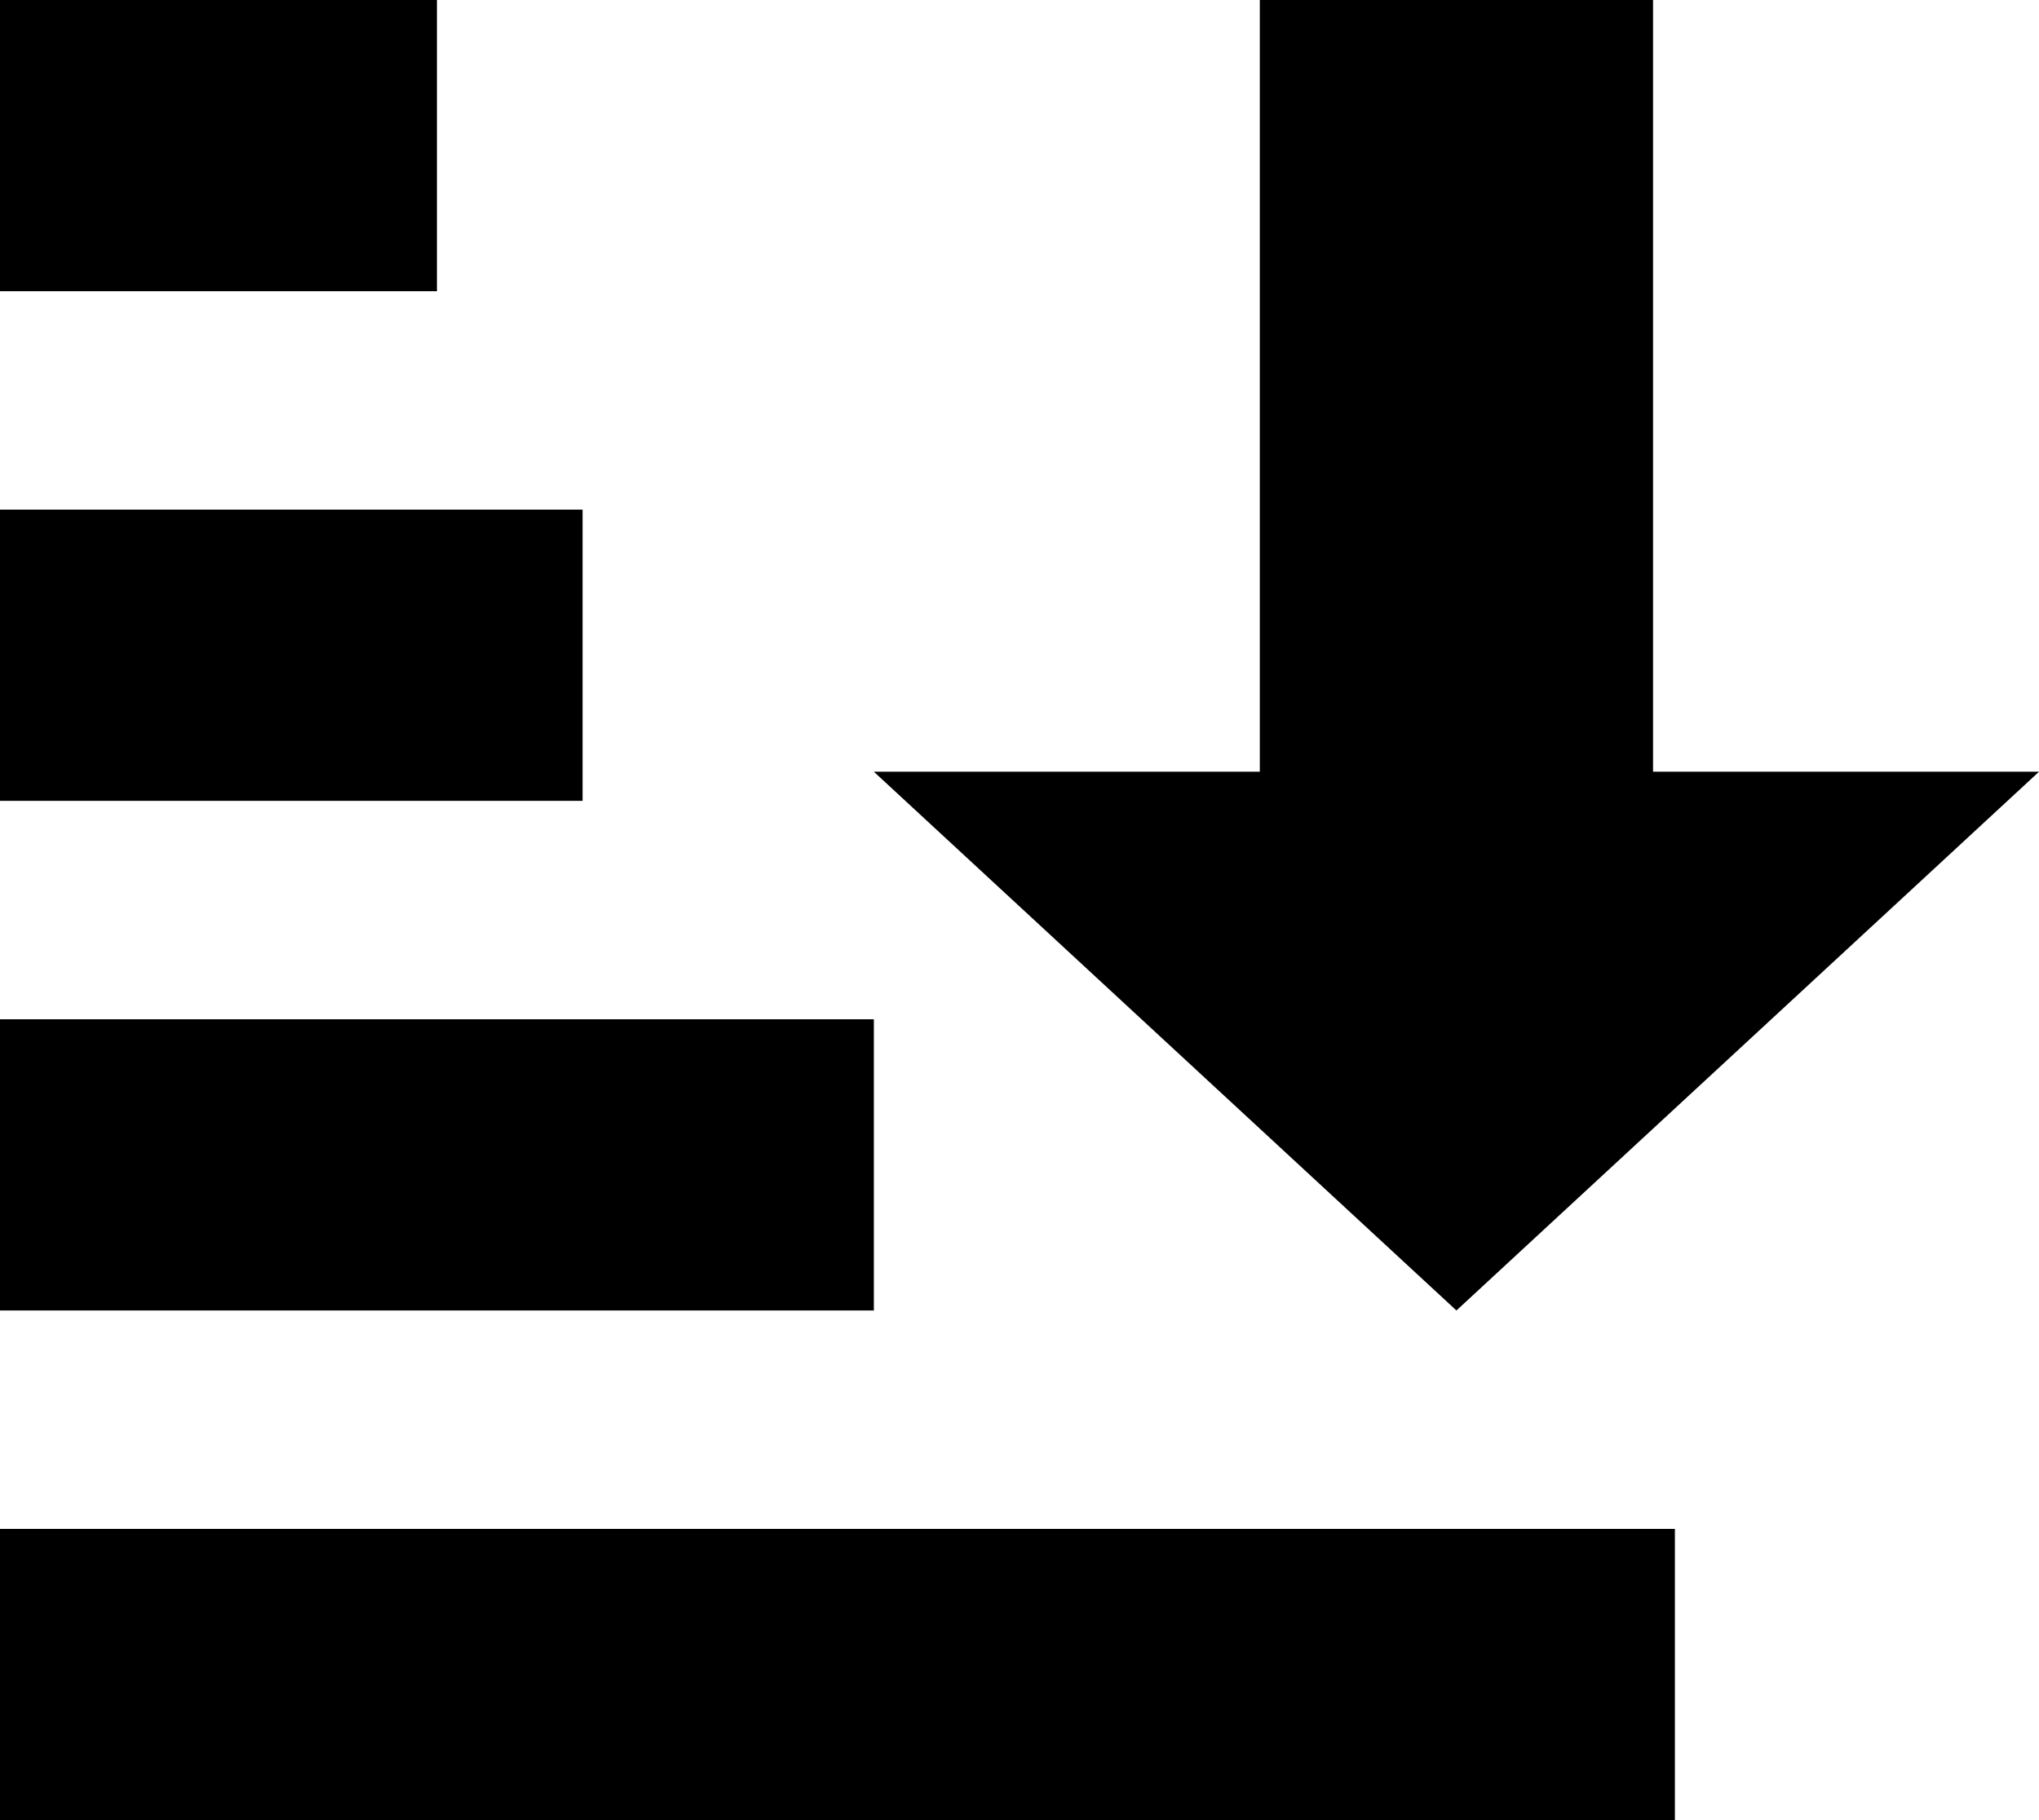 <svg id="Layer_1" data-name="Layer 1" xmlns="http://www.w3.org/2000/svg" viewBox="0 0 28 25">
  <rect class="icon-blue-fill" y="21" width="23" height="4"/>
  <rect class="icon-blue-fill" y="14" width="12" height="4"/>
  <rect class="icon-blue-fill" y="7" width="8" height="4"/>
  <rect class="icon-blue-fill" width="6" height="4"/>
  <polygon class="icon-blue-fill" points="28 10.6 20 18 12 10.6 14.4 10.6 17.3 10.6 17.3 0 22.7 0 22.7 10.6 25.6 10.6 28 10.6"/>
</svg>

